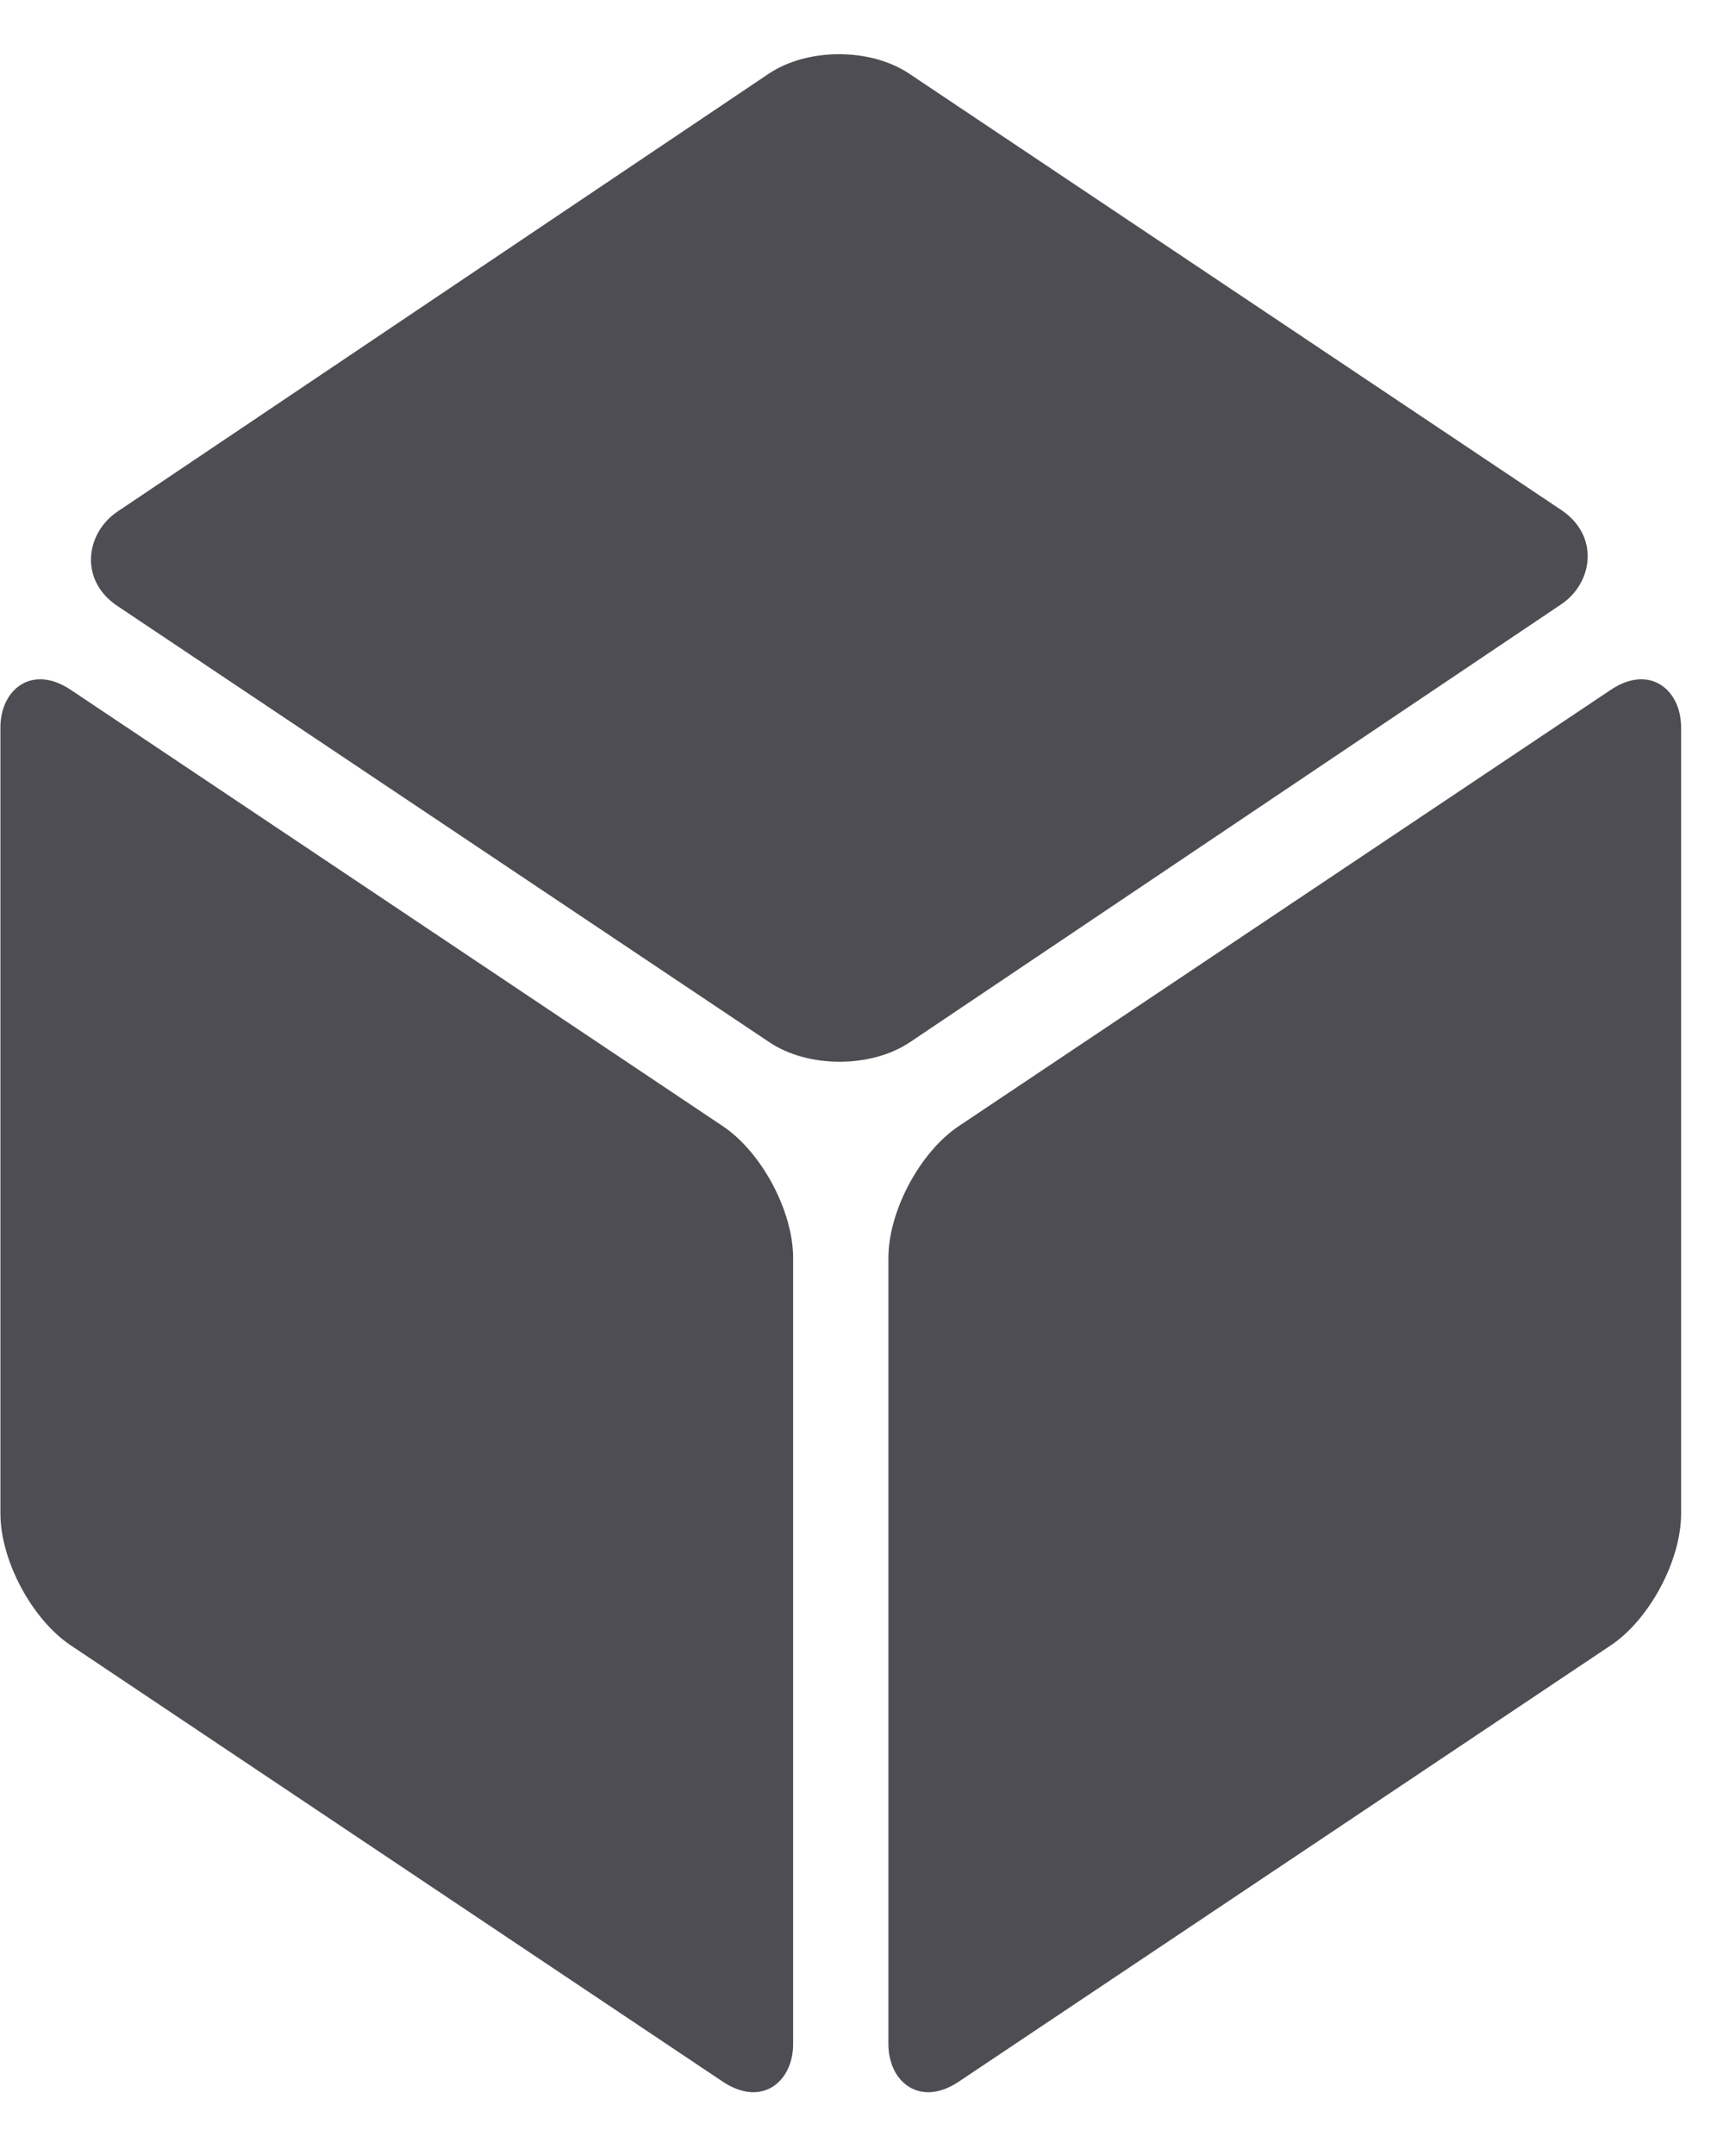 <svg width="29" height="36" viewBox="0 0 29 36" fill="none" xmlns="http://www.w3.org/2000/svg">
<rect width="15.935" height="15.96" rx="1.414" transform="matrix(0.831 -0.556 0 1 14.841 19.596)" fill="#4D4D53"/>
<rect width="15.935" height="15.96" rx="1.414" transform="matrix(-0.831 -0.556 0 1 13.249 19.596)" fill="#4D4D53"/>
<rect width="15.935" height="15.935" rx="1.414" transform="matrix(0.831 0.556 -0.83 0.558 14.013 0.444)" fill="#4D4D53"/>
</svg>
